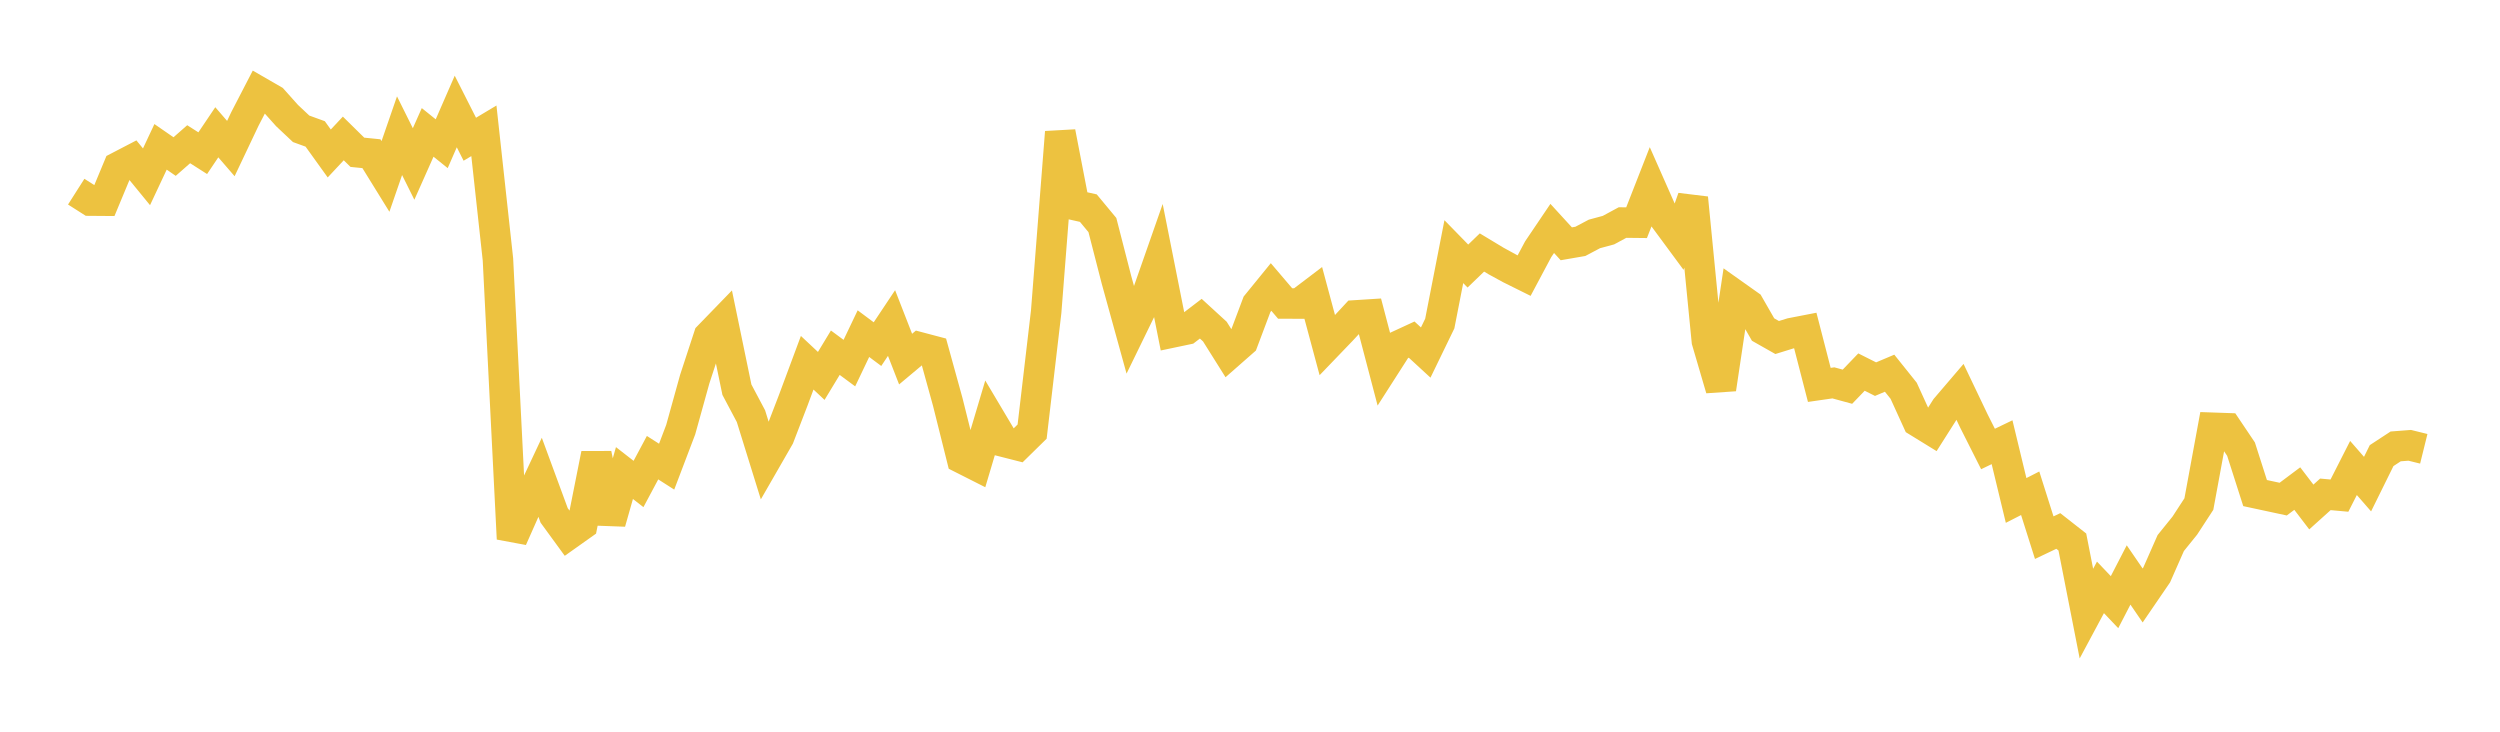 <svg width="164" height="48" xmlns="http://www.w3.org/2000/svg" xmlns:xlink="http://www.w3.org/1999/xlink"><path fill="none" stroke="rgb(237,194,64)" stroke-width="2" d="M5,12.573L5.922,13.16L6.844,13.167L7.766,10.951L8.689,10.471L9.611,11.598L10.533,9.633L11.455,10.27L12.377,9.461L13.299,10.049L14.222,8.678L15.144,9.745L16.066,7.801L16.988,6.02L17.91,6.552L18.832,7.583L19.754,8.45L20.677,8.785L21.599,10.068L22.521,9.082L23.443,9.99L24.365,10.083L25.287,11.574L26.21,8.902L27.132,10.756L28.054,8.685L28.976,9.428L29.898,7.313L30.82,9.134L31.743,8.581L32.665,17.016L33.587,35.346L34.509,33.269L35.431,31.307L36.353,33.811L37.275,35.075L38.198,34.42L39.12,29.783L40.042,34.28L40.964,31.032L41.886,31.75L42.808,30.023L43.731,30.613L44.653,28.188L45.575,24.869L46.497,22.056L47.419,21.105L48.341,25.563L49.263,27.301L50.186,30.273L51.108,28.67L52.03,26.274L52.952,23.796L53.874,24.66L54.796,23.137L55.719,23.82L56.641,21.887L57.563,22.575L58.485,21.191L59.407,23.557L60.329,22.785L61.251,23.029L62.174,26.372L63.096,30.064L64.018,30.53L64.94,27.434L65.862,28.985L66.784,29.22L67.707,28.314L68.629,20.451L69.551,8.671L70.473,13.446L71.395,13.653L72.317,14.764L73.24,18.354L74.162,21.694L75.084,19.803L76.006,17.169L76.928,21.805L77.85,21.611L78.772,20.907L79.695,21.752L80.617,23.22L81.539,22.41L82.461,19.959L83.383,18.827L84.305,19.909L85.228,19.913L86.15,19.213L87.072,22.643L87.994,21.684L88.916,20.69L89.838,20.631L90.76,24.145L91.683,22.704L92.605,22.278L93.527,23.127L94.449,21.226L95.371,16.508L96.293,17.453L97.216,16.563L98.138,17.119L99.06,17.623L99.982,18.081L100.904,16.35L101.826,14.985L102.749,15.993L103.671,15.834L104.593,15.346L105.515,15.097L106.437,14.599L107.359,14.609L108.281,12.254L109.204,14.343L110.126,15.592L111.048,12.986L111.97,22.373L112.892,25.519L113.814,19.359L114.737,20.013L115.659,21.619L116.581,22.141L117.503,21.855L118.425,21.676L119.347,25.249L120.269,25.116L121.192,25.368L122.114,24.408L123.036,24.872L123.958,24.482L124.88,25.634L125.802,27.657L126.725,28.225L127.647,26.772L128.569,25.693L129.491,27.624L130.413,29.453L131.335,29.009L132.257,32.83L133.18,32.358L134.102,35.271L135.024,34.832L135.946,35.555L136.868,40.252L137.79,38.532L138.713,39.502L139.635,37.717L140.557,39.063L141.479,37.715L142.401,35.624L143.323,34.482L144.246,33.066L145.168,28.061L146.09,28.093L147.012,29.464L147.934,32.346L148.856,32.544L149.778,32.742L150.701,32.051L151.623,33.259L152.545,32.429L153.467,32.513L154.389,30.7L155.311,31.758L156.234,29.888L157.156,29.284L158.078,29.213L159,29.441"></path></svg>